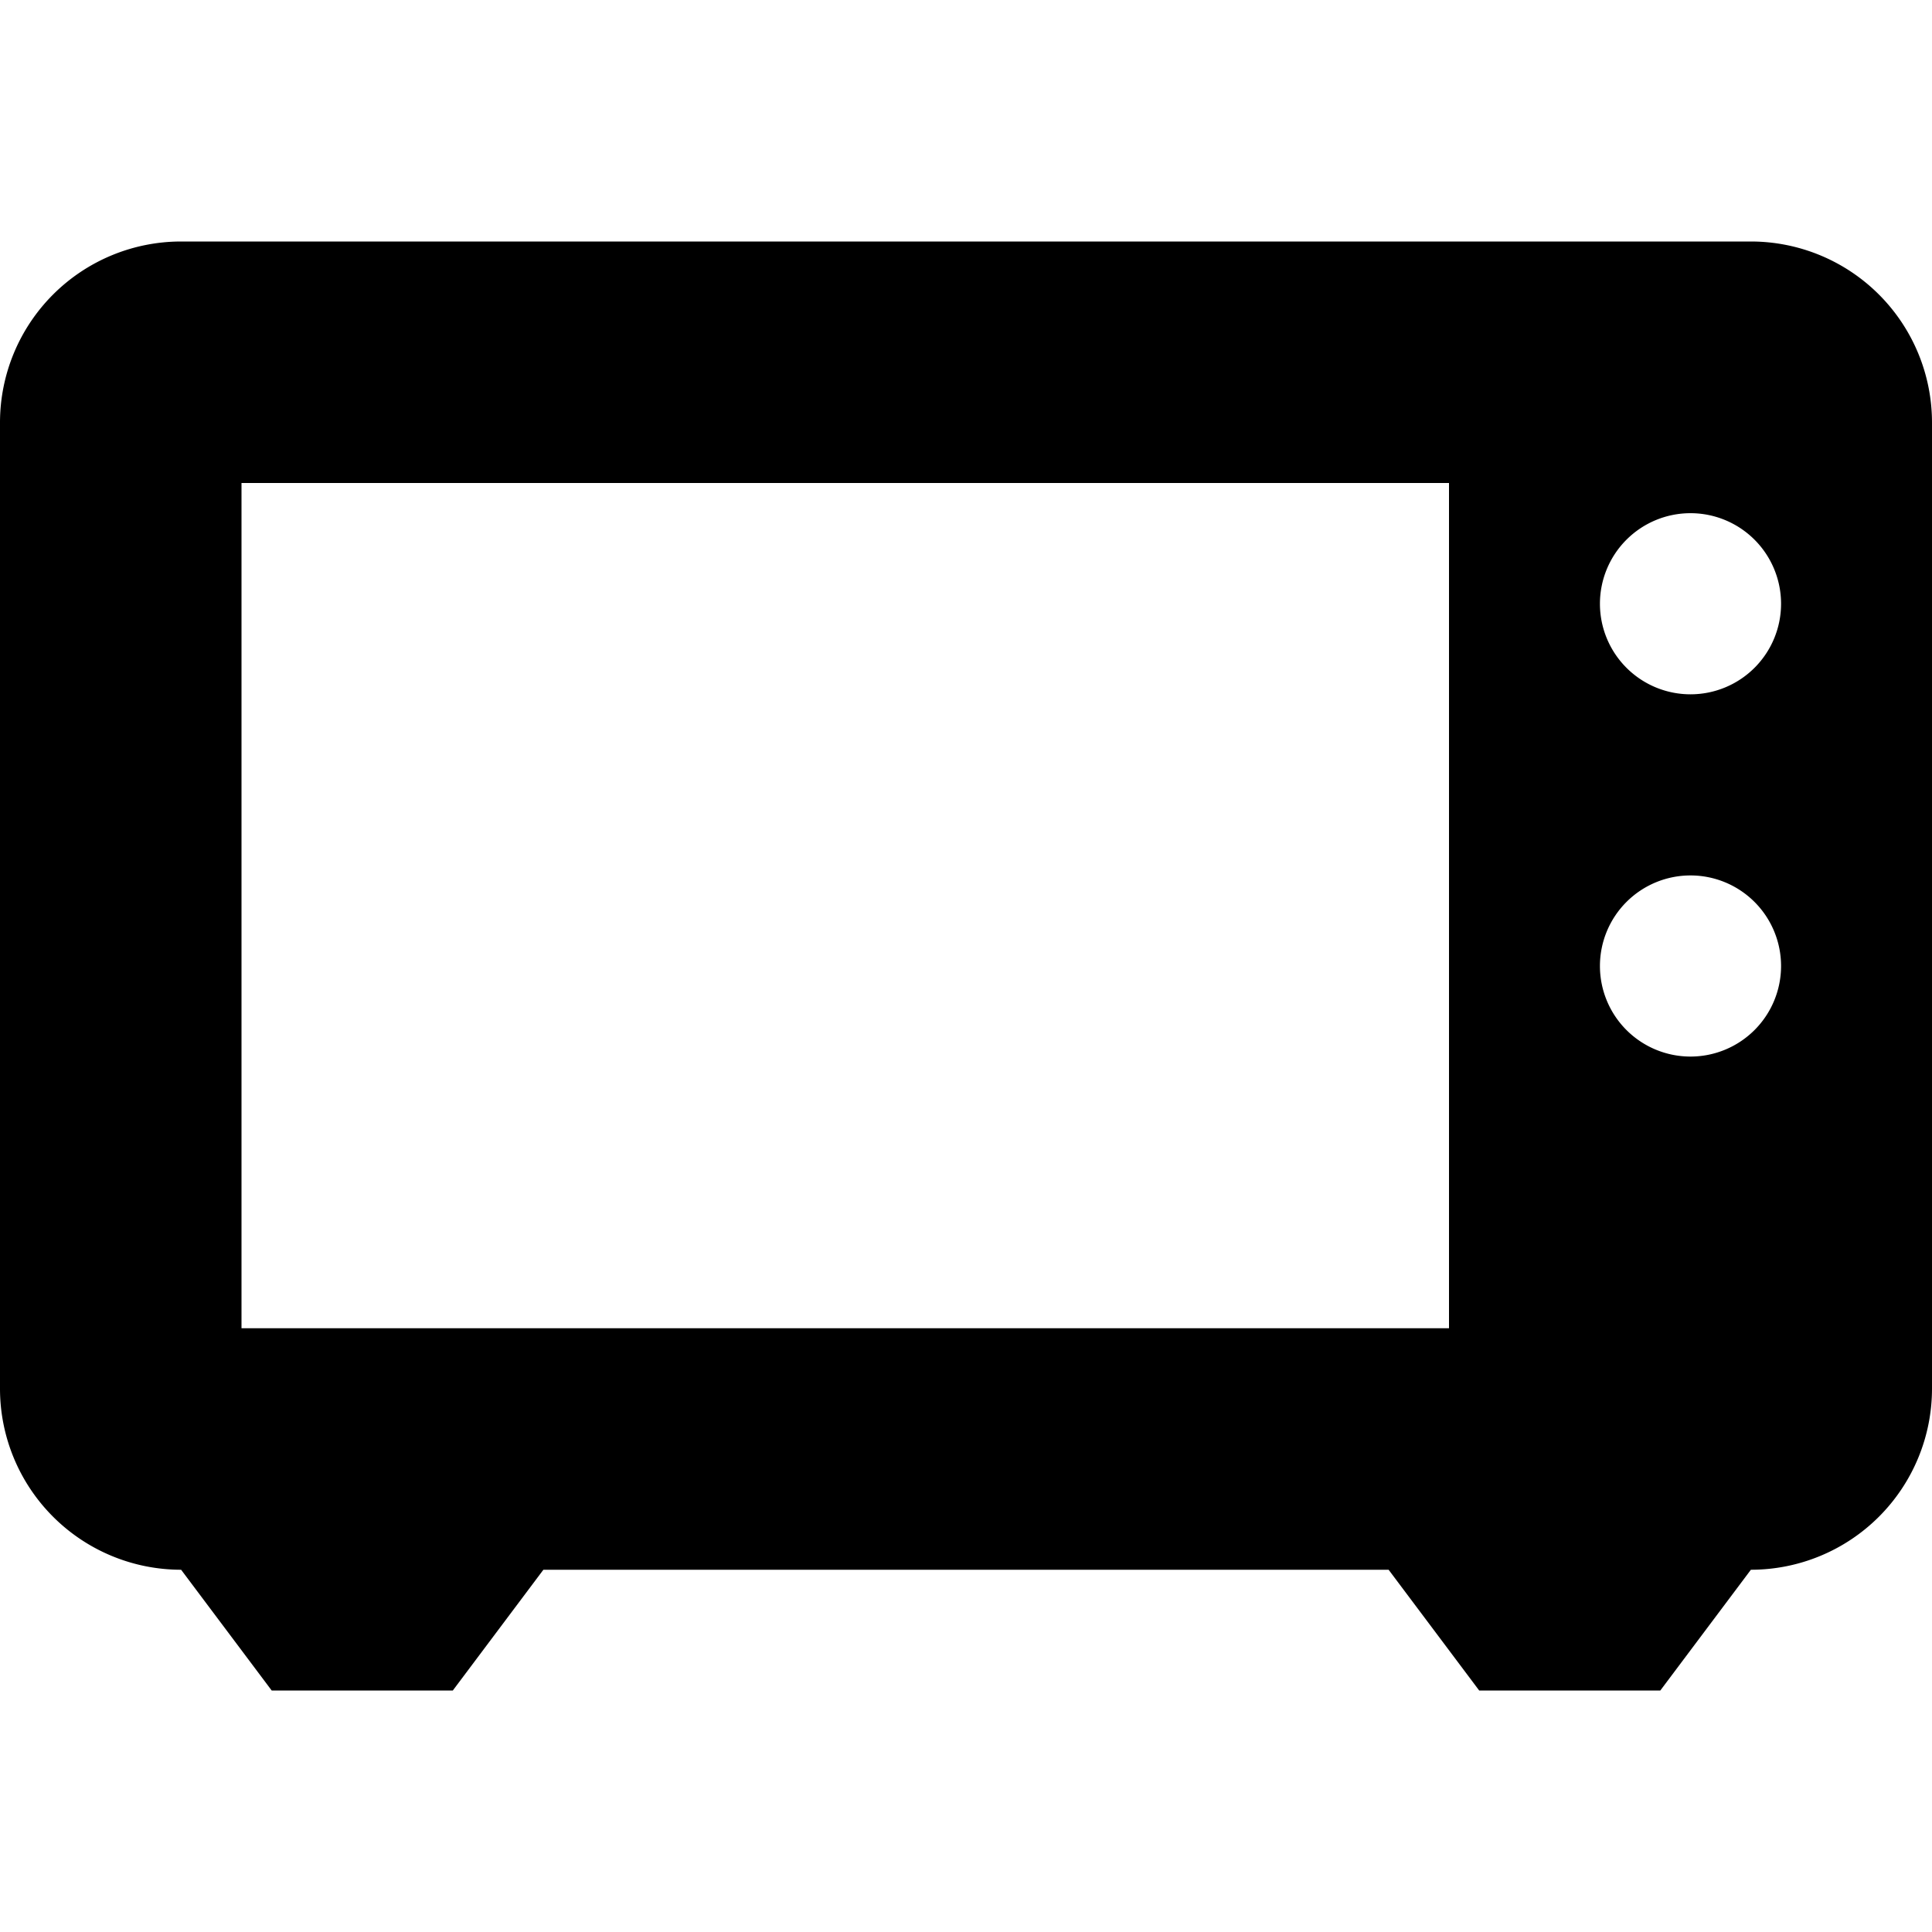 <svg xmlns="http://www.w3.org/2000/svg" viewBox="0 0 512 512"><path d="M464,64H48A48,48,0,0,0,0,112V368a48,48,0,0,0,48,48h0l24,32h48l24-32H368l24,32h48l24-32h0a48,48,0,0,0,48-48V112A48,48,0,0,0,464,64ZM384,352H64V128H384Zm64-72a24,24,0,1,1,24-24A24,24,0,0,1,448,280Zm0-96a24,24,0,1,1,24-24A24,24,0,0,1,448,184Z"/></svg>
